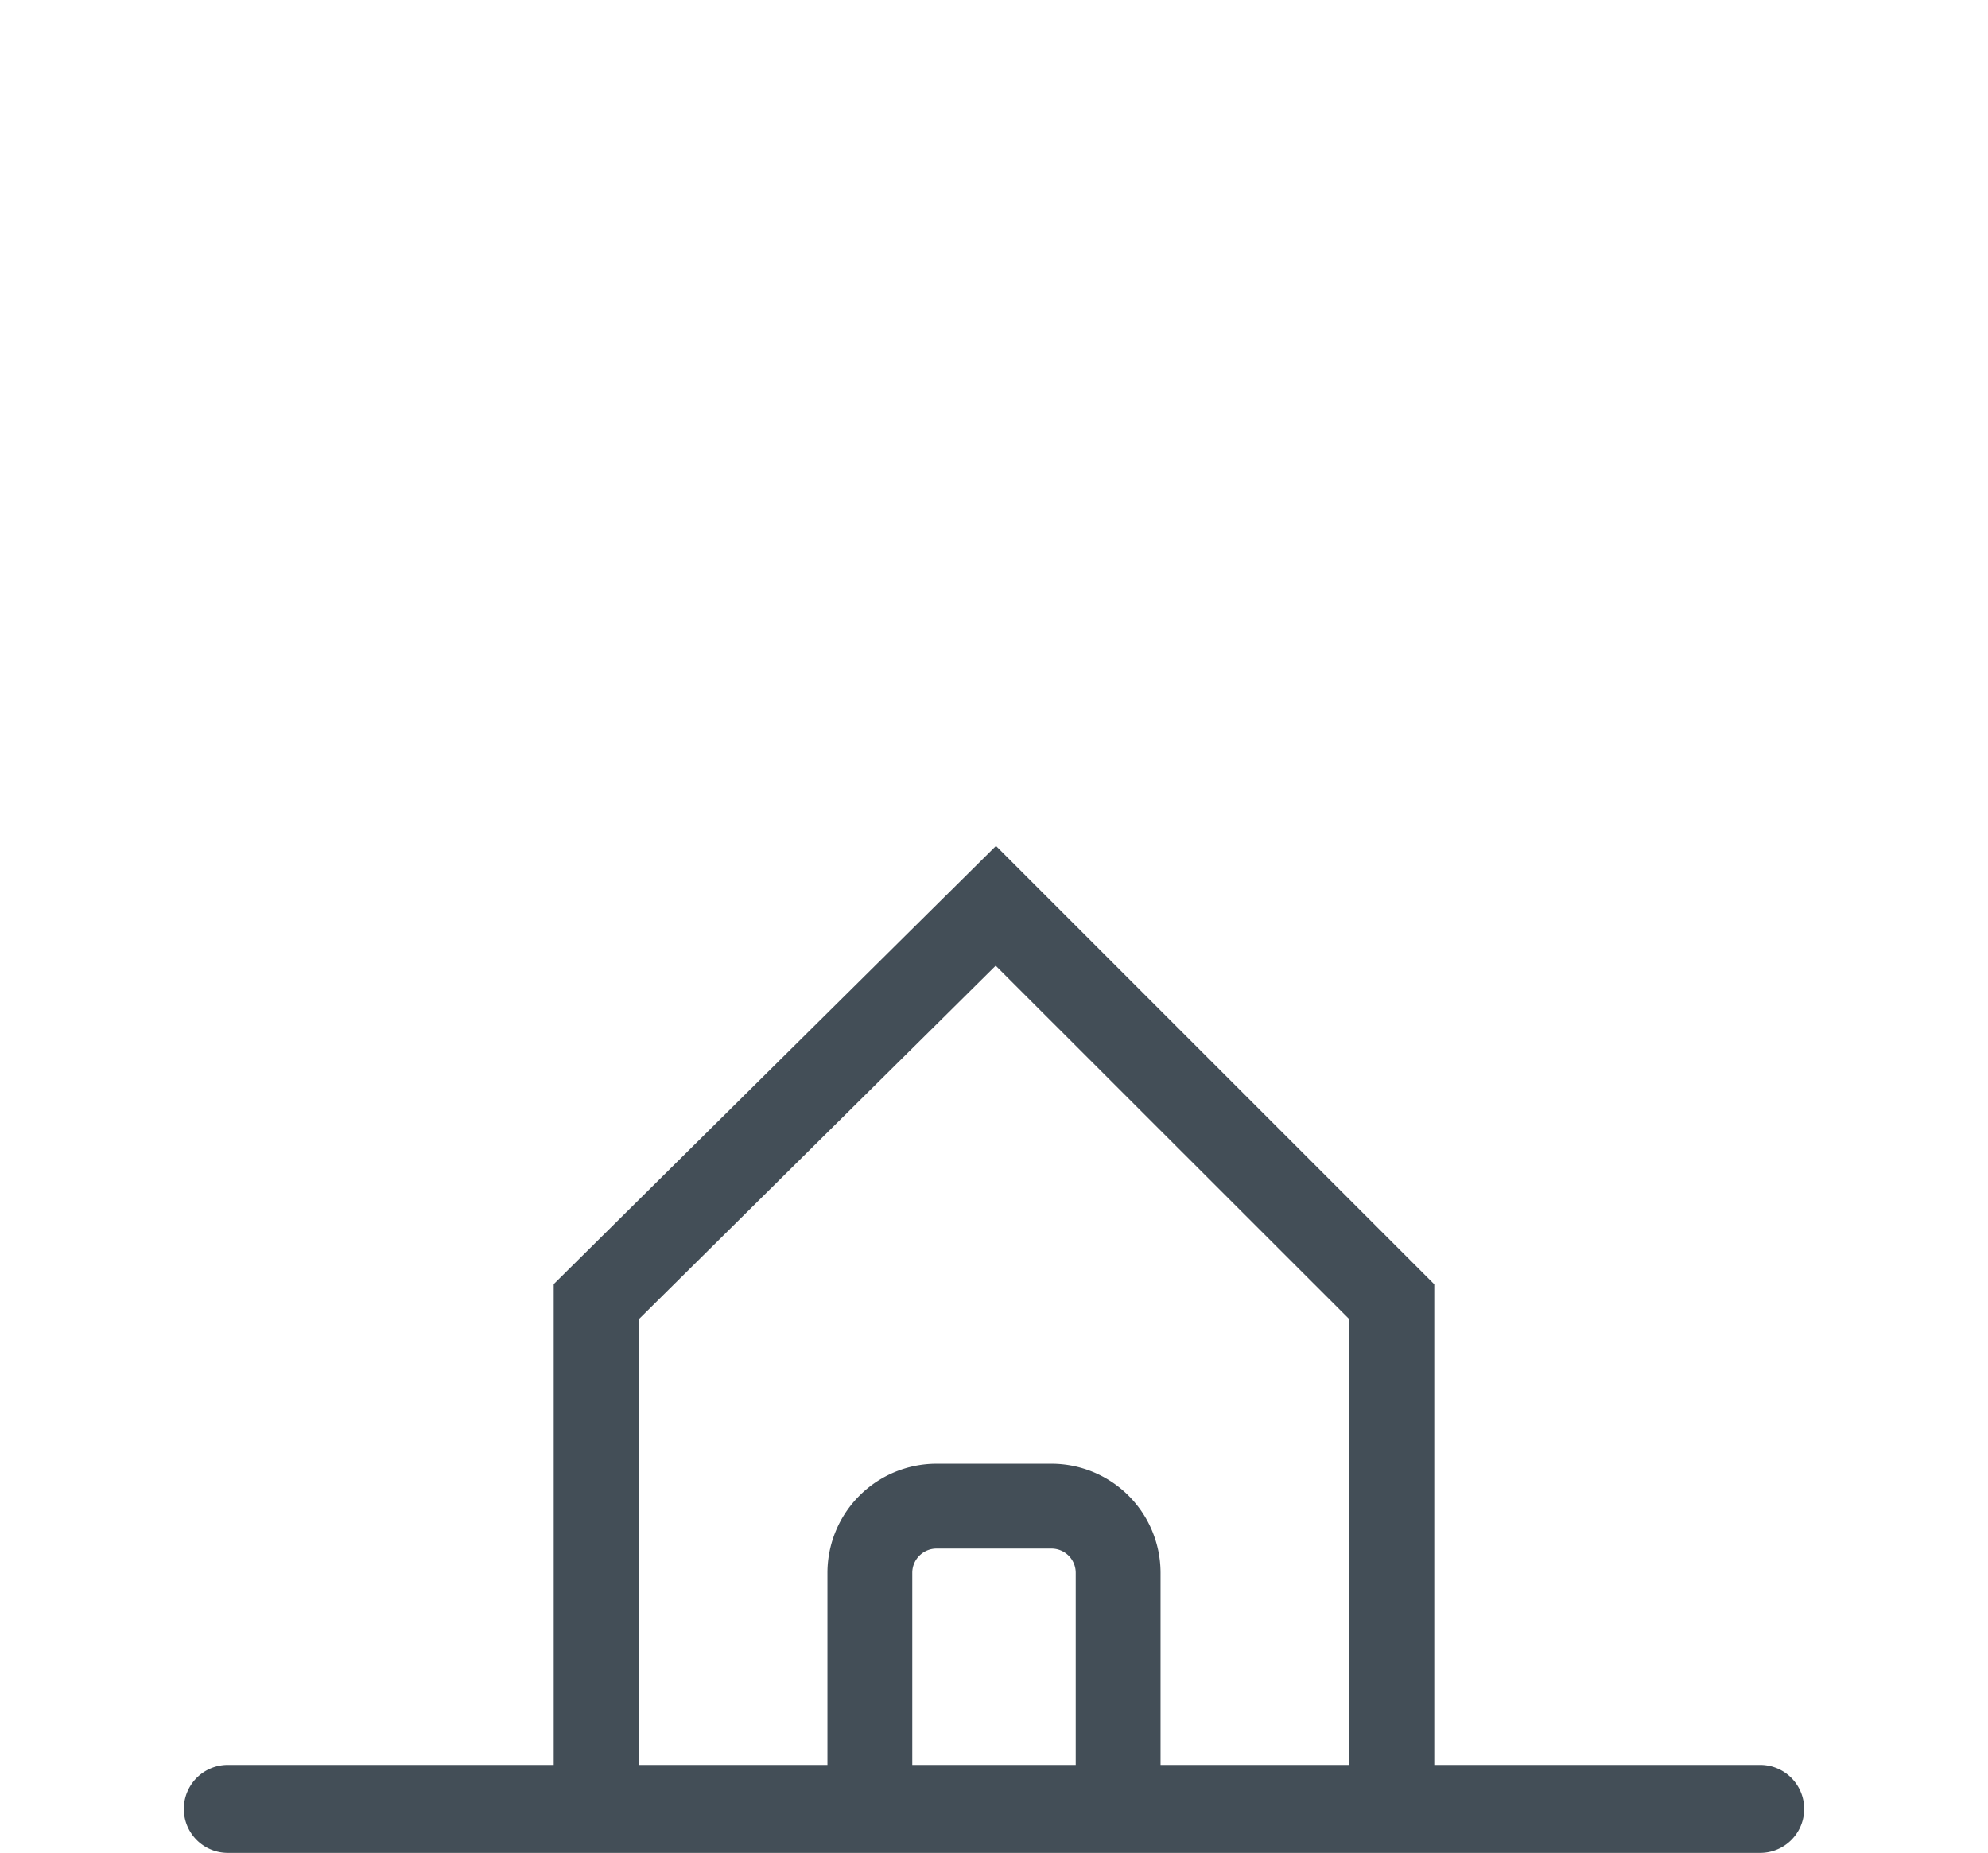 <svg xmlns="http://www.w3.org/2000/svg" viewBox="0 0 140.604 131.034"><path d="M124.494,124.81h-23.05v-33.99l-31-31-31.28,30.99v34h-23.05a3.11,3.11,0,1,0,0,6.22h108.38a3.11,3.11,0,0,0,0-6.22Zm-48.41,0H64.524v-13.59a1.716,1.716,0,0,1,1.71-1.71h8.14a1.716,1.716,0,0,1,1.71,1.71Zm19.36,0h-13.36v-13.59a7.72,7.72,0,0,0-7.71-7.71h-8.14a7.721,7.721,0,0,0-7.71,7.71v13.59H45.164v-31.5l25.26-25.02,25.02,25.01Z" fill="none"/><path d="M124.492,124.814h-23.05v-33.99l-31-31-31.28,30.99v34h-23.05a3.11,3.11,0,1,0,0,6.22h108.38a3.11,3.11,0,0,0,0-6.22Zm-48.41,0H64.522v-13.59a1.716,1.716,0,0,1,1.71-1.71h8.14a1.716,1.716,0,0,1,1.71,1.71Zm19.36,0h-13.36v-13.59a7.72,7.72,0,0,0-7.71-7.71h-8.14a7.721,7.721,0,0,0-7.71,7.71v13.59H45.162v-31.5l25.26-25.02,25.02,25.01Z" fill="#434e57"/></svg>